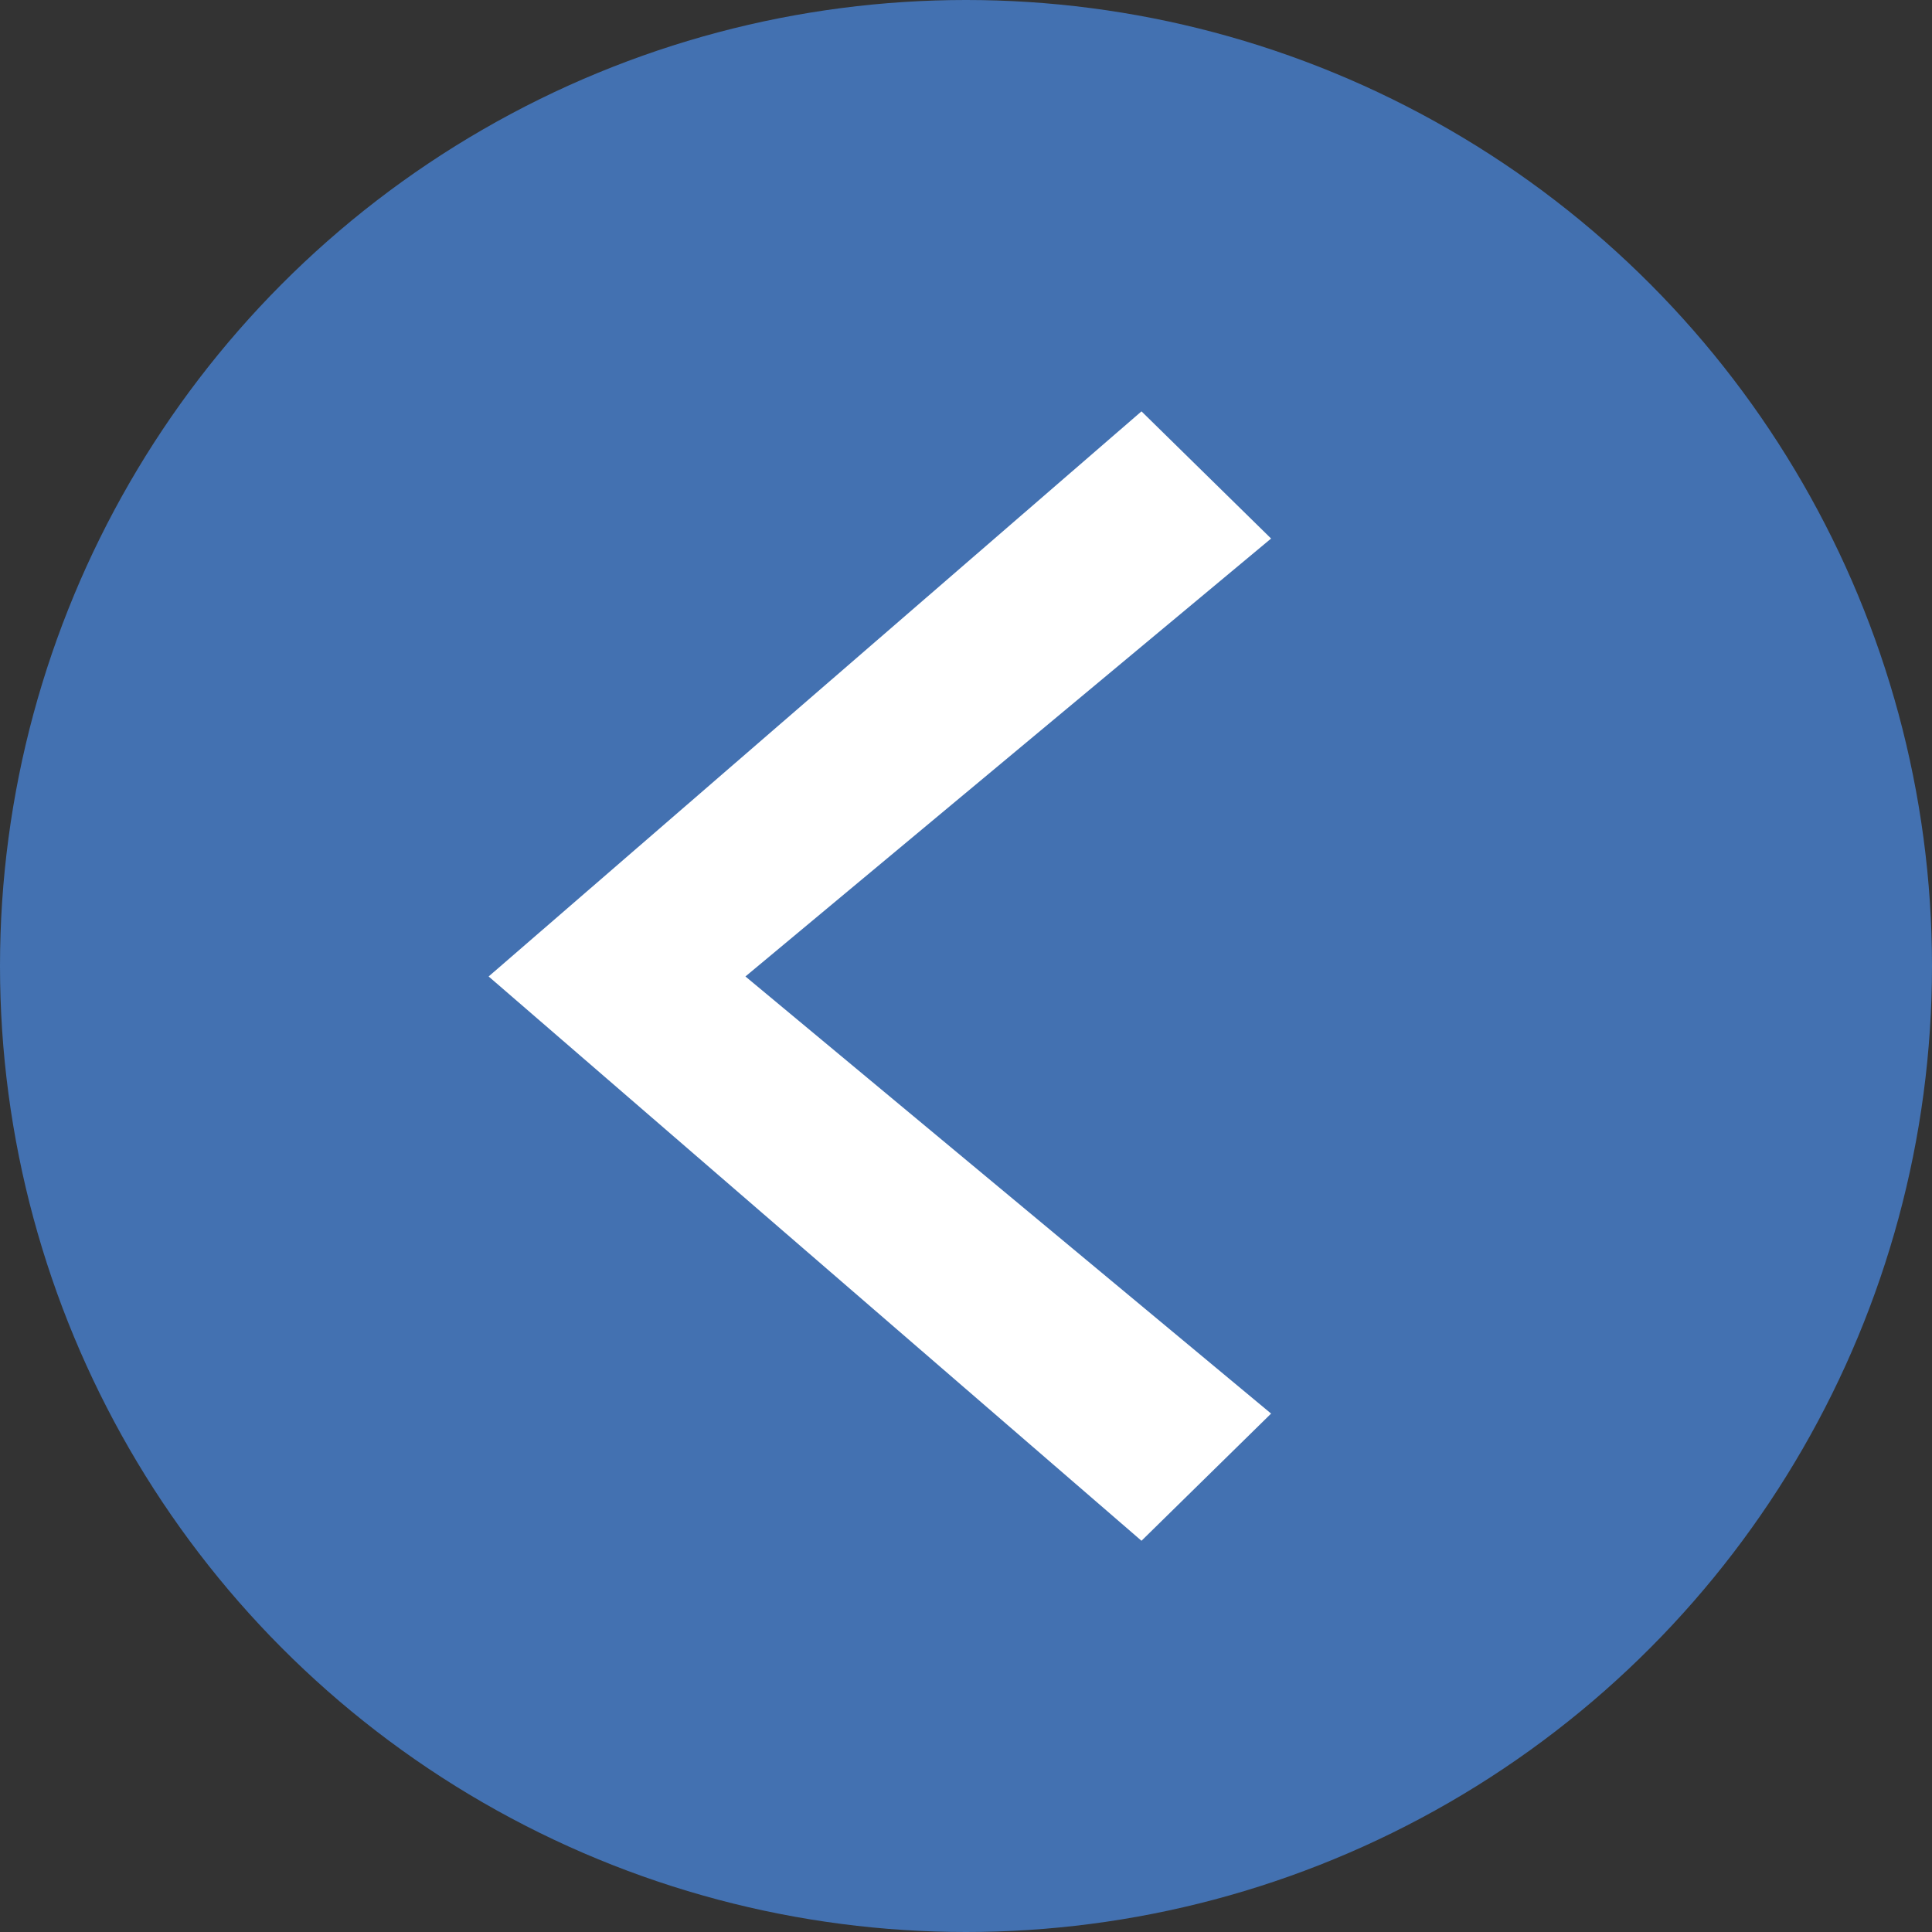 <svg id="arrow.png" xmlns="http://www.w3.org/2000/svg" width="24" height="24" viewBox="0 0 24 24">
  <rect x="0" y="0" width="24" height="24" fill="#333333" stroke="none"/>
  <defs>
    <style>
      .cls-1 {
        fill: #4371b1;
      }

      .cls-2 {
        fill: #fff;
        fill-rule: evenodd;
      }
    </style>
  </defs>
  <circle id="楕円形_2" data-name="楕円形 2" class="cls-1" cx="12" cy="12" r="12"/>
  <path id="Arrow_18_-_www.Shapes4FREE.1296" data-name="Arrow 18 - www.Shapes4FREE.1296" class="cls-2" d="M2252.15,2244.11l-8.11-7.01,8.11-7.02,1.61,1.58-6.53,5.44,6.53,5.43Z" transform="translate(-2237.97 -2224.97)"/>
</svg>
